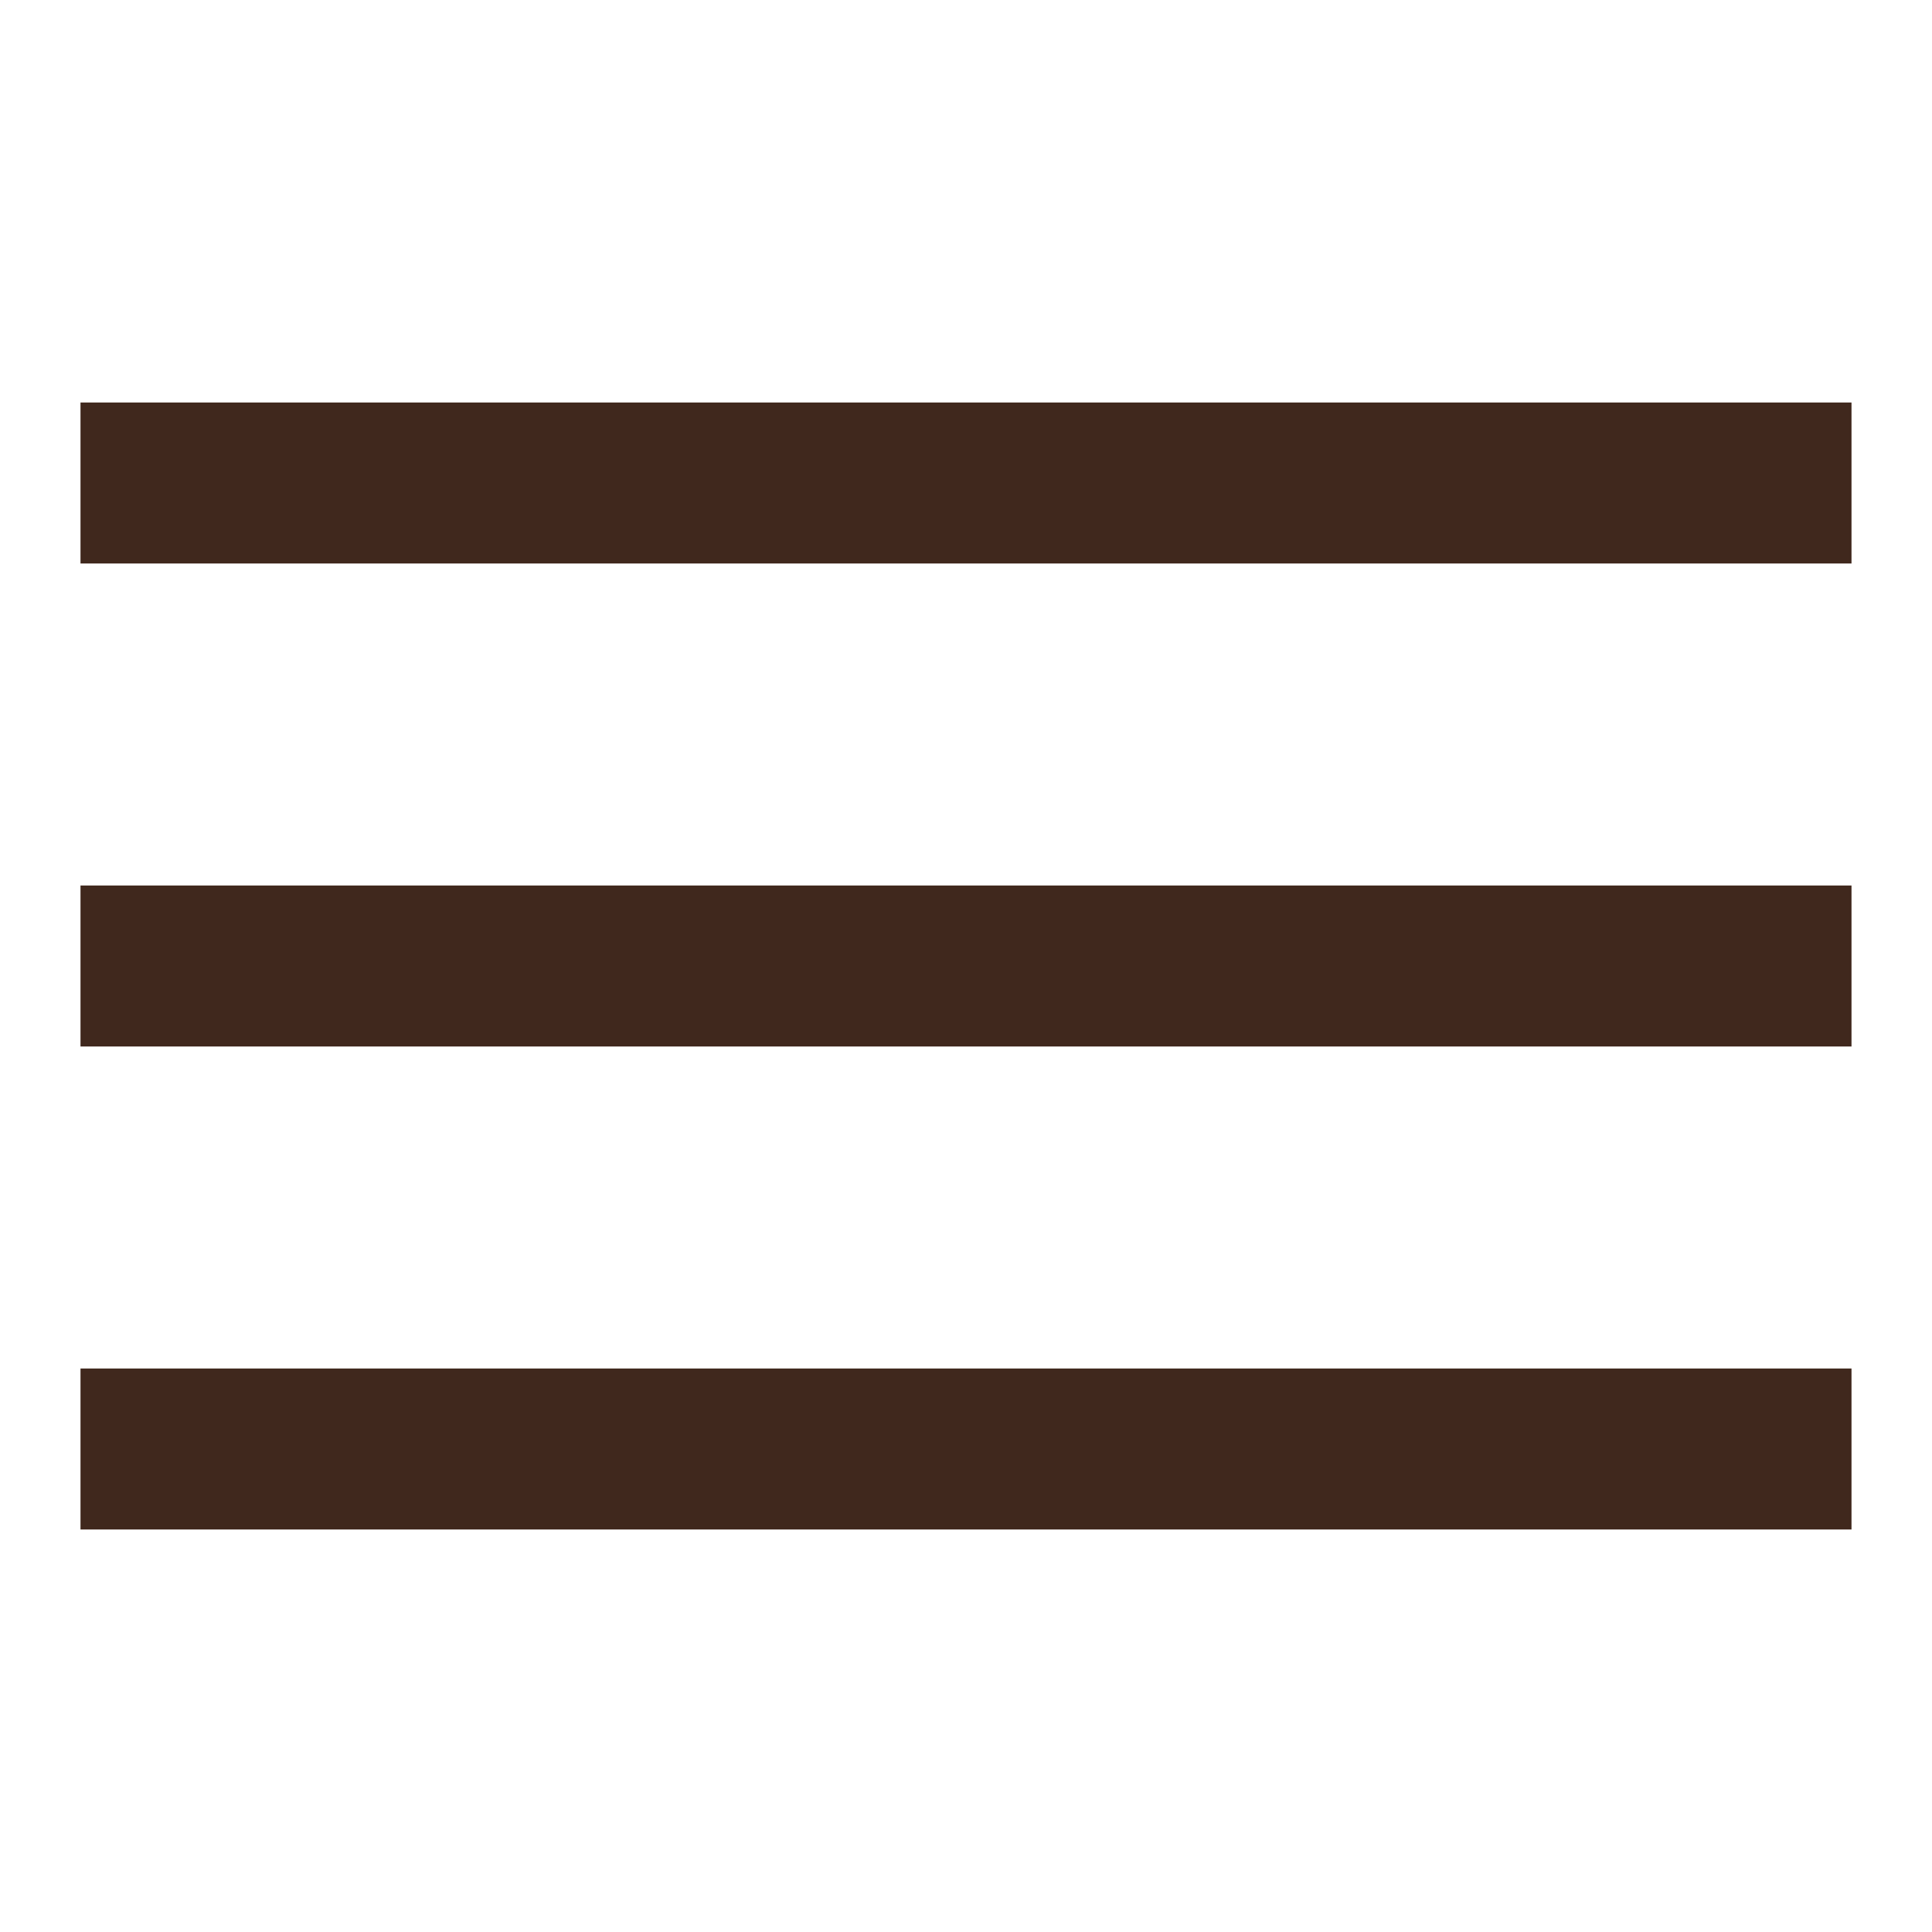<?xml version="1.0" ?>

<!-- Uploaded to: SVG Repo, www.svgrepo.com, Generator: SVG Repo Mixer Tools -->
<svg width="800px" height="800px" viewBox="0 0 12 12" enable-background="new 0 0 12 12" id="Слой_1" version="1.1" xml:space="preserve" xmlns="http://www.w3.org/2000/svg" xmlns:xlink="http://www.w3.org/1999/xlink">

<g>

<rect fill="#40281D" height="1" width="11" x="0.5" y="5.5"/>

<rect fill="#40281D" height="1" width="11" x="0.5" y="2.5"/>

<rect fill="#40281D" height="1" width="11" x="0.5" y="8.5"/>

</g>

</svg>